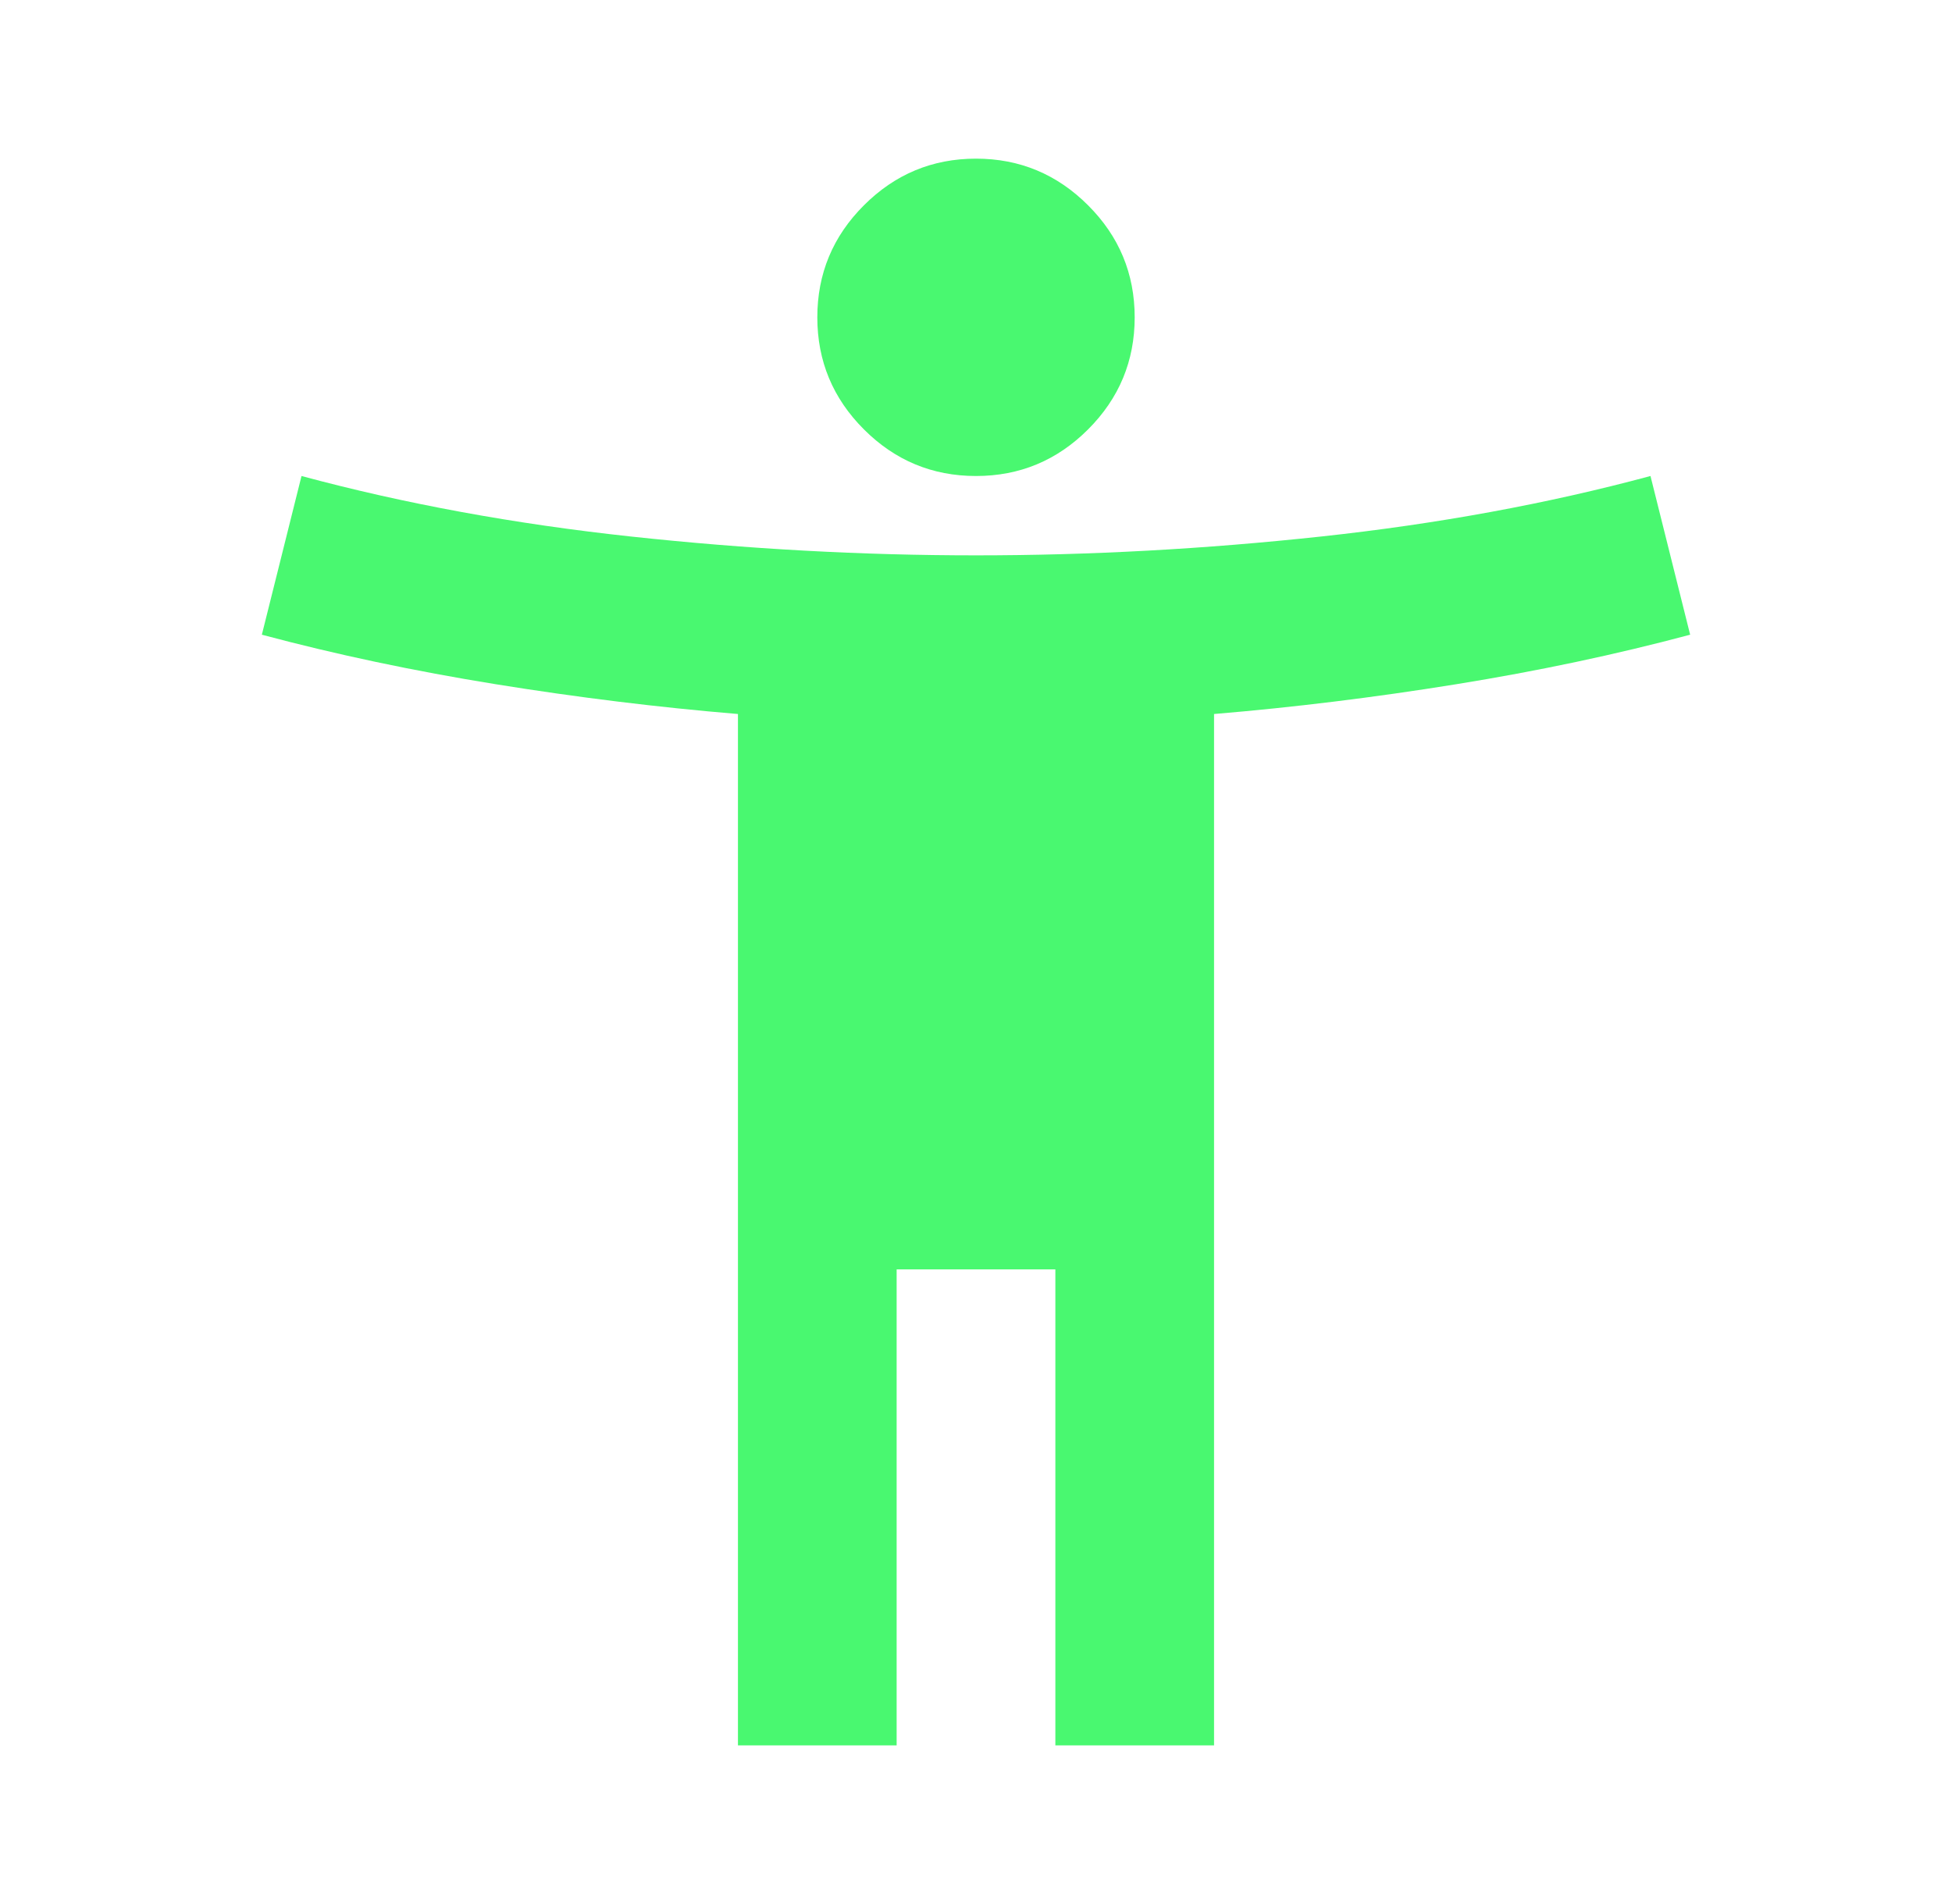 <svg width="41" height="40" viewBox="0 0 41 40" fill="none" xmlns="http://www.w3.org/2000/svg">
<g id="accessibility_new">
<mask id="mask0_451_3892" style="mask-type:alpha" maskUnits="userSpaceOnUse" x="0" y="0" width="41" height="40">
<rect id="Bounding box" x="0.5" width="40" height="40" fill="#D9D9D9"/>
</mask>
<g mask="url(#mask0_451_3892)">
<path id="accessibility_new_2" d="M20.5 10C19.583 10 18.799 9.674 18.146 9.021C17.493 8.368 17.167 7.583 17.167 6.667C17.167 5.75 17.493 4.965 18.146 4.313C18.799 3.66 19.583 3.333 20.5 3.333C21.417 3.333 22.201 3.66 22.854 4.313C23.507 4.965 23.833 5.75 23.833 6.667C23.833 7.583 23.507 8.368 22.854 9.021C22.201 9.674 21.417 10 20.5 10ZM15.5 36.667V15C13.833 14.861 12.139 14.653 10.417 14.375C8.694 14.097 7.056 13.75 5.5 13.334L6.333 10C8.5 10.584 10.806 11.007 13.25 11.271C15.694 11.535 18.111 11.667 20.5 11.667C22.889 11.667 25.306 11.535 27.75 11.271C30.194 11.007 32.5 10.584 34.667 10L35.5 13.334C33.944 13.75 32.306 14.097 30.583 14.375C28.861 14.653 27.167 14.861 25.5 15V36.667H22.167V26.667H18.833V36.667H15.5Z" fill="#49F870"/>
</g>
</g>
</svg>
